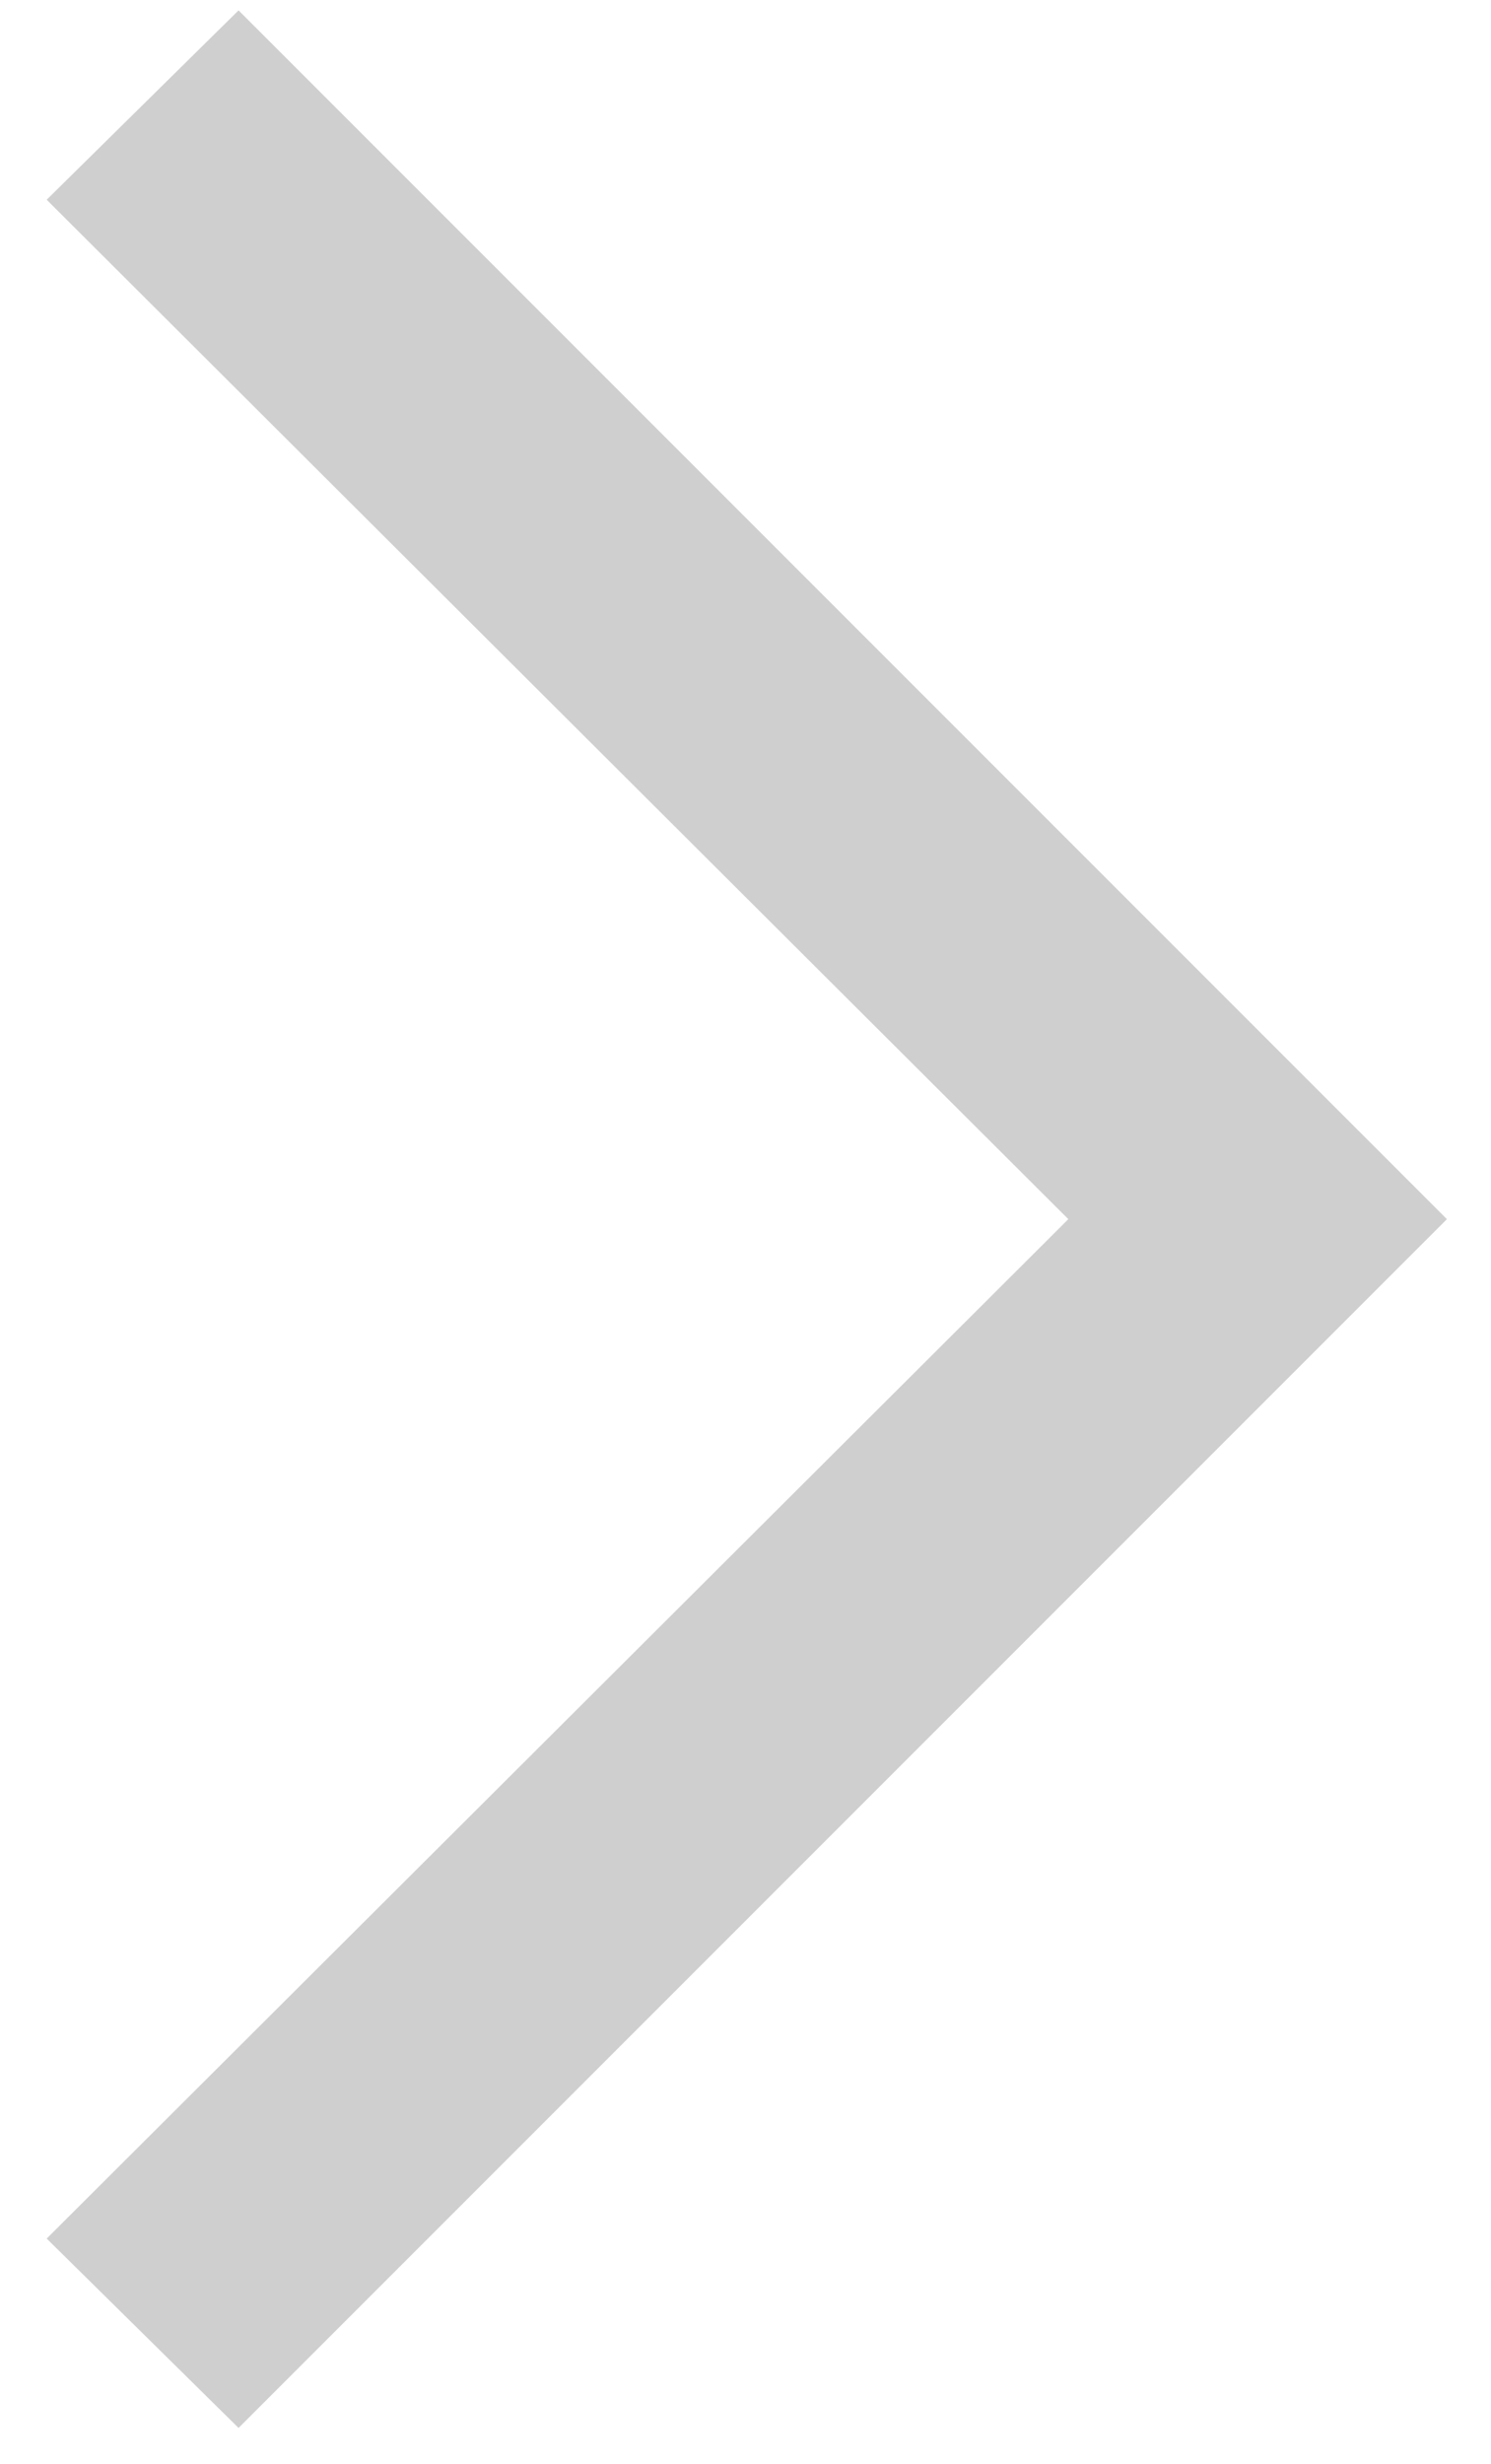 <svg width="23" height="38" viewBox="0 0 23 38" fill="none" xmlns="http://www.w3.org/2000/svg">
<path d="M3.68 37.44L0.72 34.52L16.48 18.8L0.72 3.08L3.68 0.16L22.32 18.8L3.68 37.44Z" fill="#474747" fill-opacity="0.26"/>
</svg>

